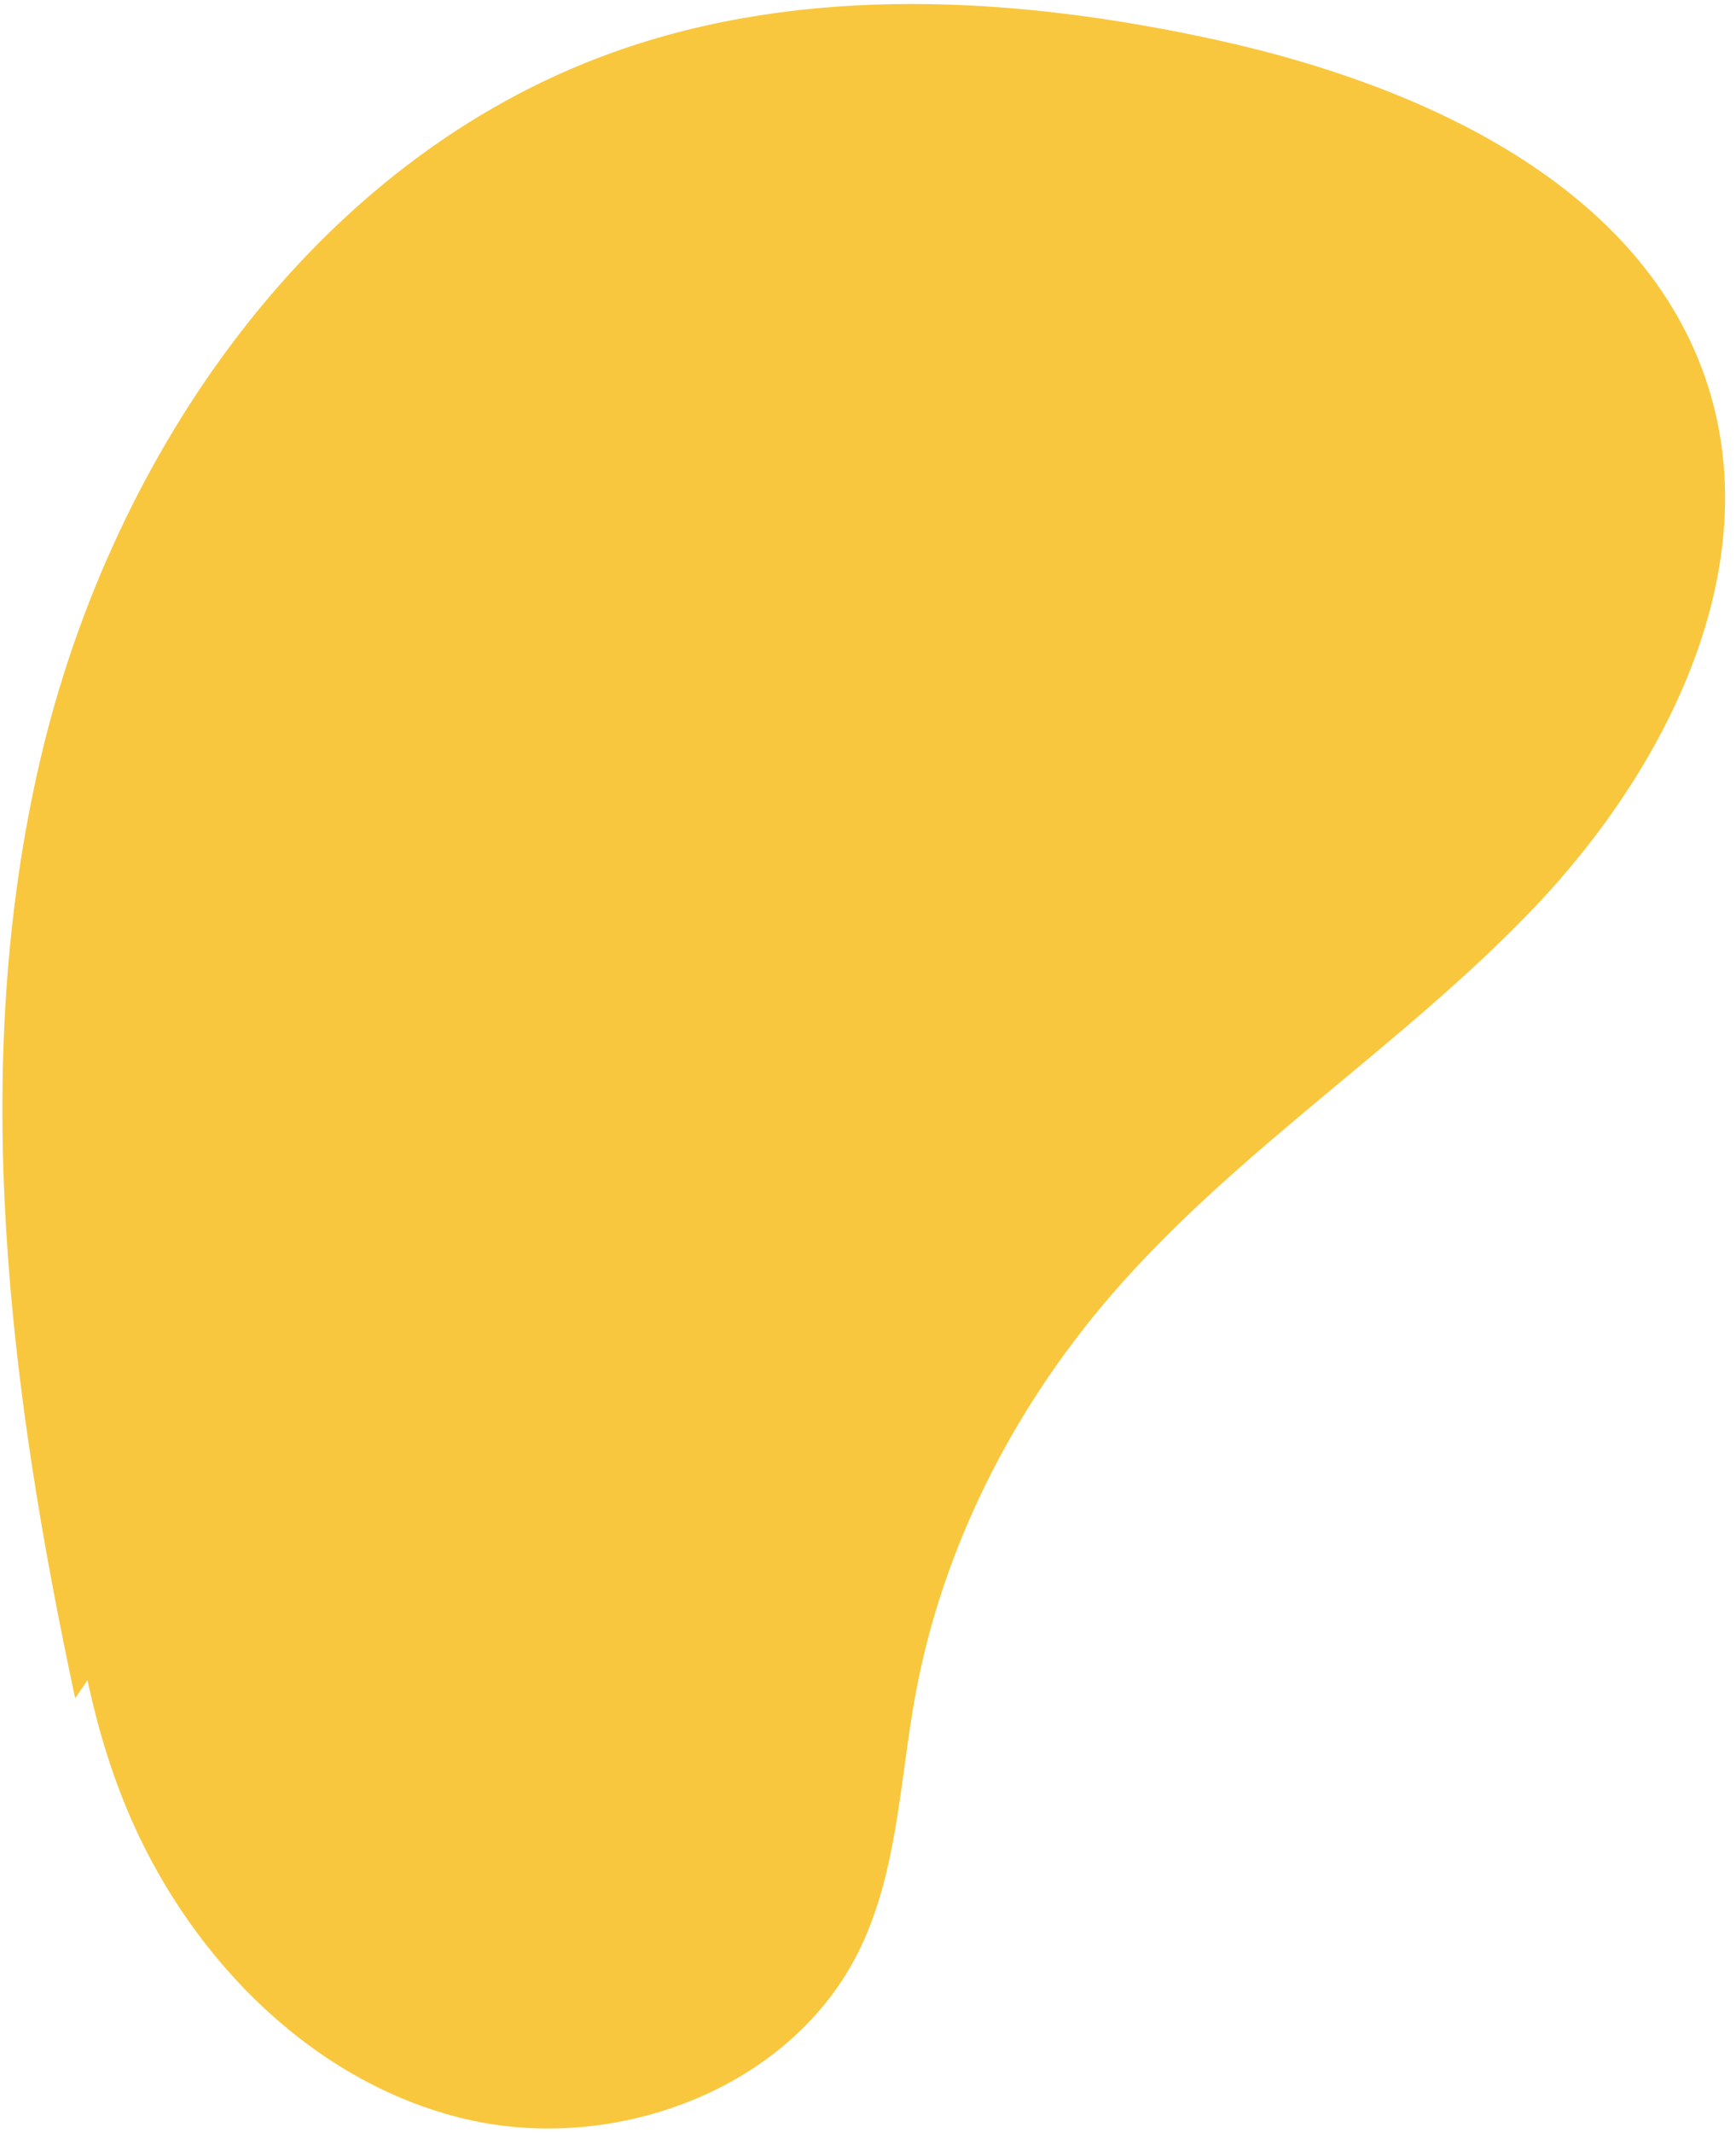 <?xml version="1.0" encoding="UTF-8"?> <svg xmlns="http://www.w3.org/2000/svg" width="127" height="156" viewBox="0 0 127 156" fill="none"> <path d="M124.933 28.183C120.239 13.572 103.996 6.21 89.003 2.923C74.412 -0.275 58.85 -1.206 44.793 3.849C23.048 11.671 8.221 33.017 2.959 55.515C-2.303 78.012 0.666 101.611 5.497 124.206L6.399 122.894C7.153 126.401 8.182 129.844 9.637 133.141C14.199 143.476 22.999 152.351 33.989 154.972C44.979 157.592 57.875 152.797 62.853 142.653C65.685 136.883 65.813 130.226 66.979 123.908C68.963 113.161 74.103 103.085 81.232 94.798C90.404 84.135 102.61 76.503 112.301 66.315C121.988 56.117 129.235 41.569 124.933 28.183Z" fill="#F9C73D"></path> </svg> 